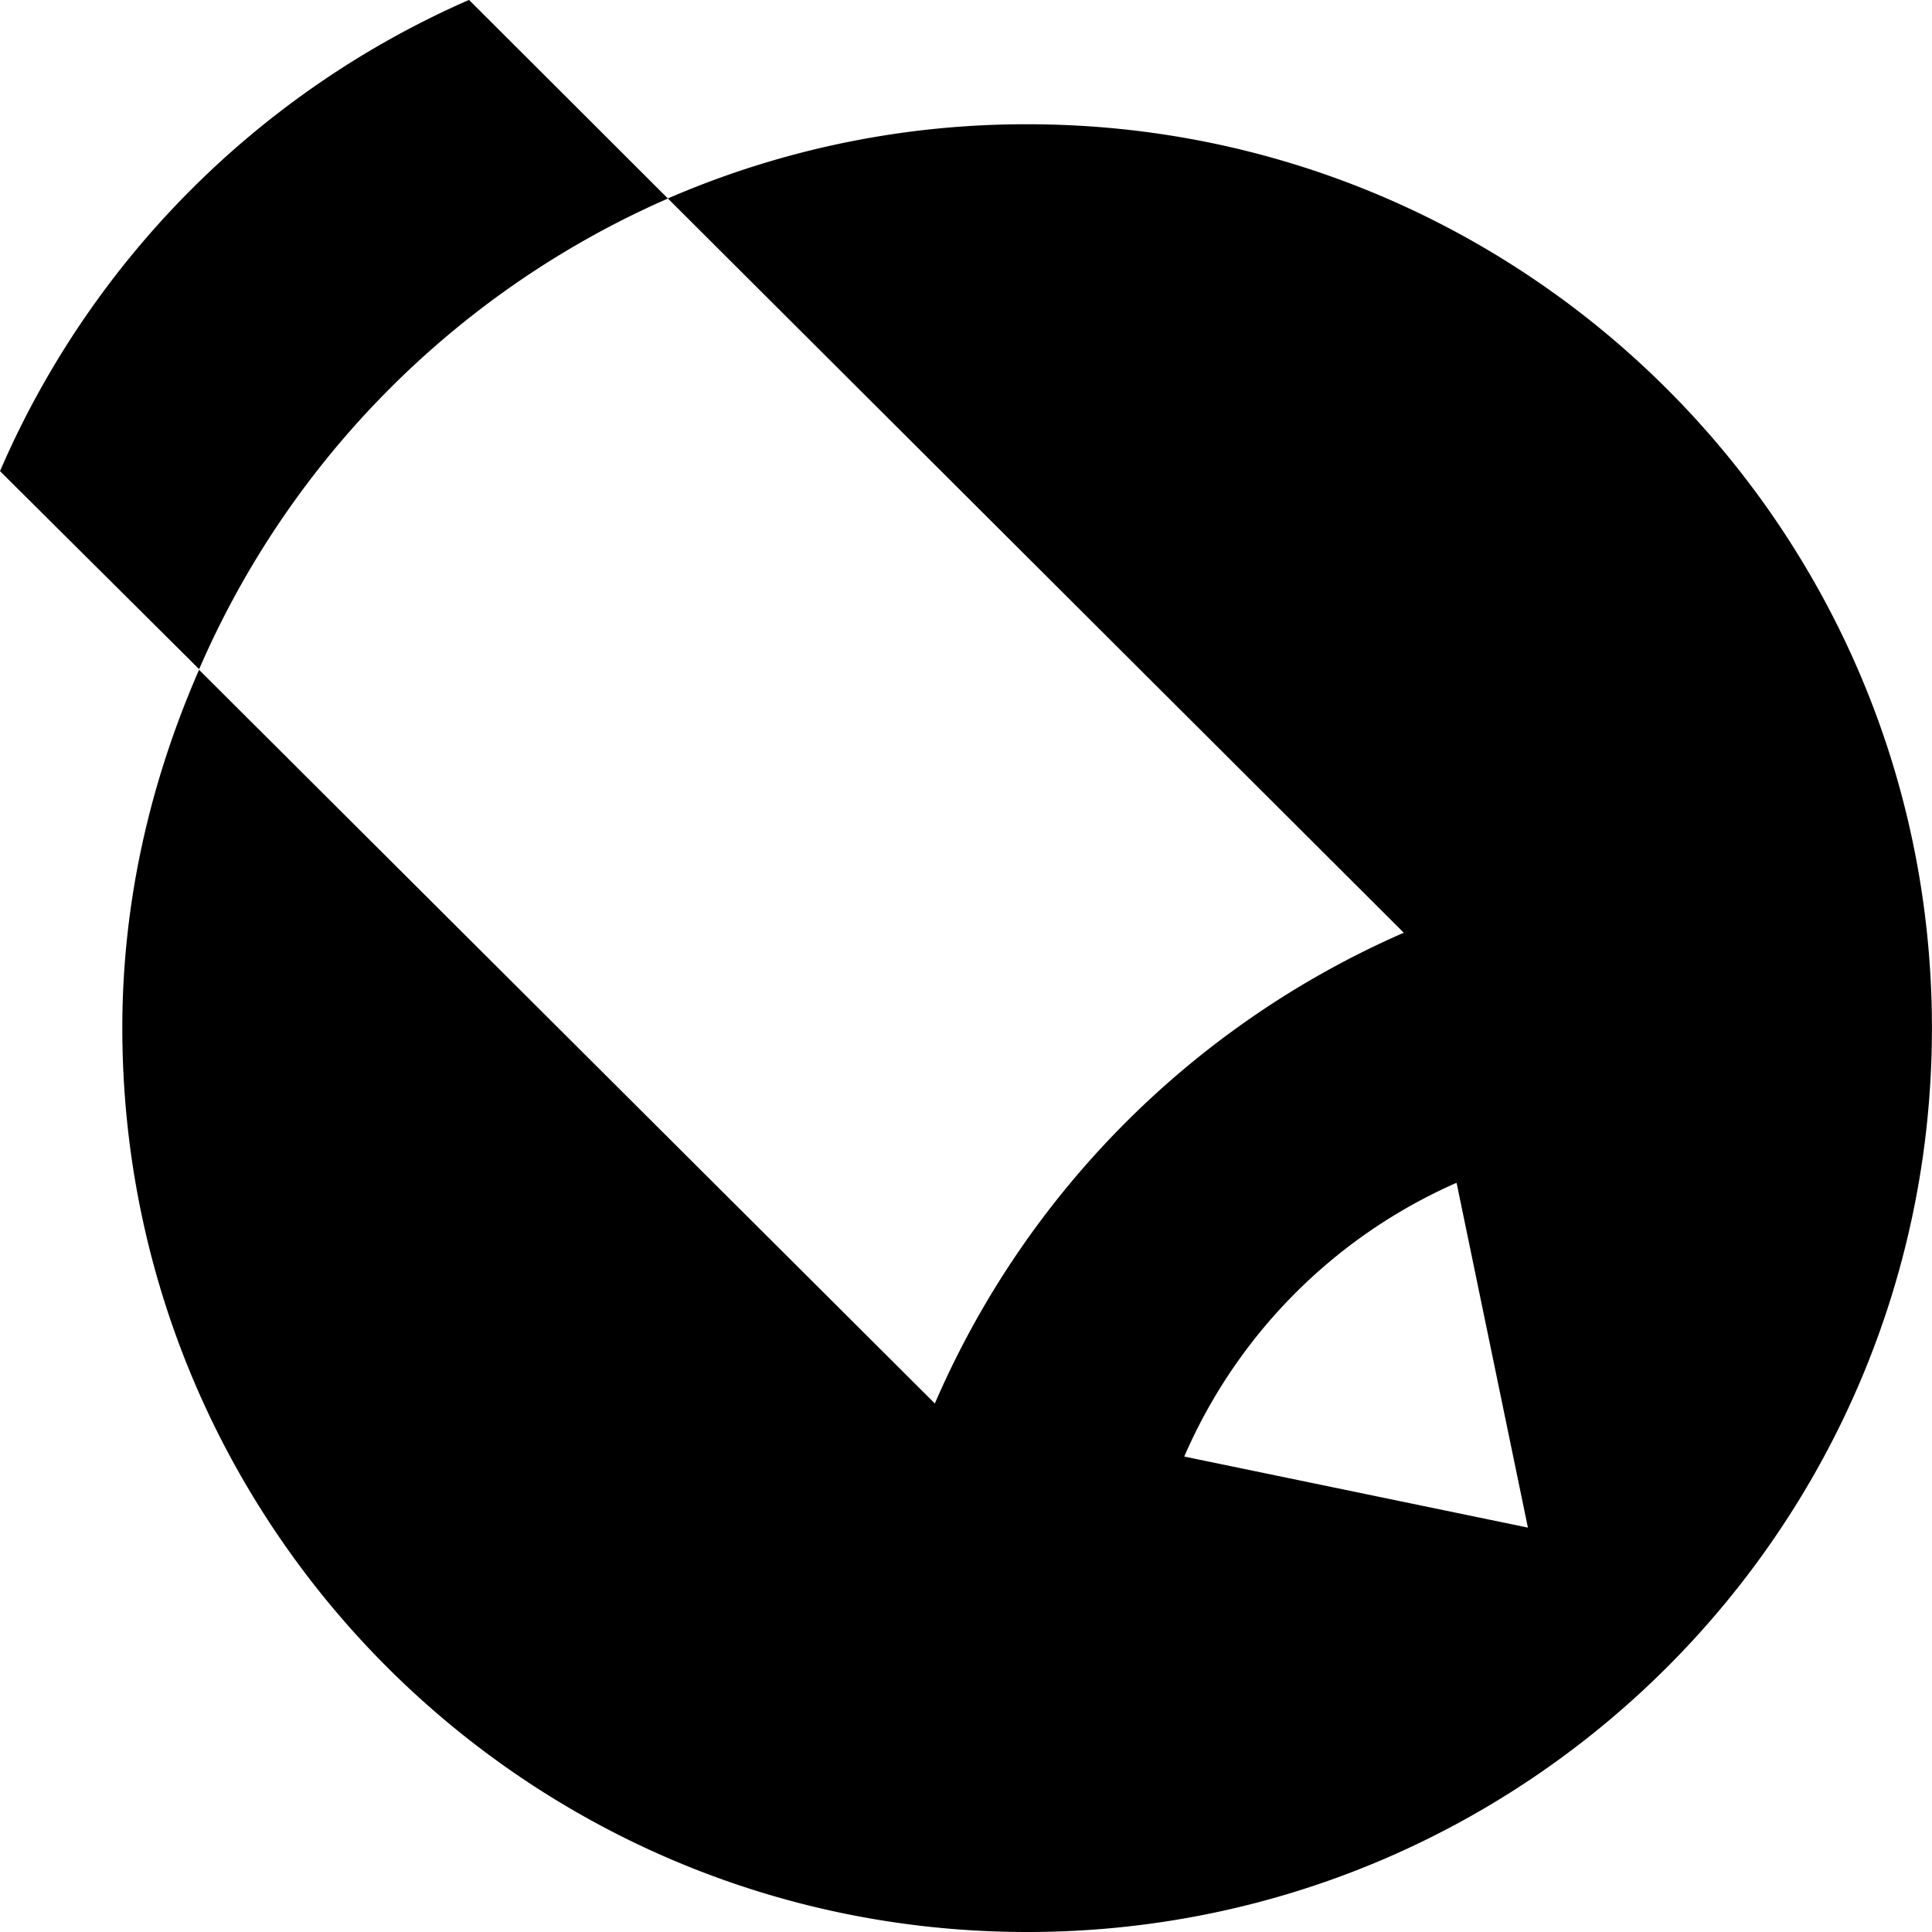 <?xml version="1.0" encoding="iso-8859-1"?>
<!-- Generator: www.svgicons.com -->
<svg xmlns="http://www.w3.org/2000/svg" width="800" height="800" viewBox="0 0 32 32">
<path fill="currentColor" d="M24.12 19.593a8.752 8.752 0 0 0-4.505 4.532l5.692 1.177l-1.181-5.709zM3.303 11.088L0 7.803A15.018 15.018 0 0 1 7.765 0h.005l3.292 3.287a14.912 14.912 0 0 1 5.953-1.229c8.276 0 14.984 6.703 14.984 14.969C31.999 25.298 25.291 32 17.015 32C8.734 32 2.026 25.303 2.026 17.027c0-2.12.473-4.105 1.271-5.933l12.187 12.152a15 15 0 0 1 7.767-7.797L11.063 3.288a15.033 15.033 0 0 0-7.765 7.796z"/>
</svg>